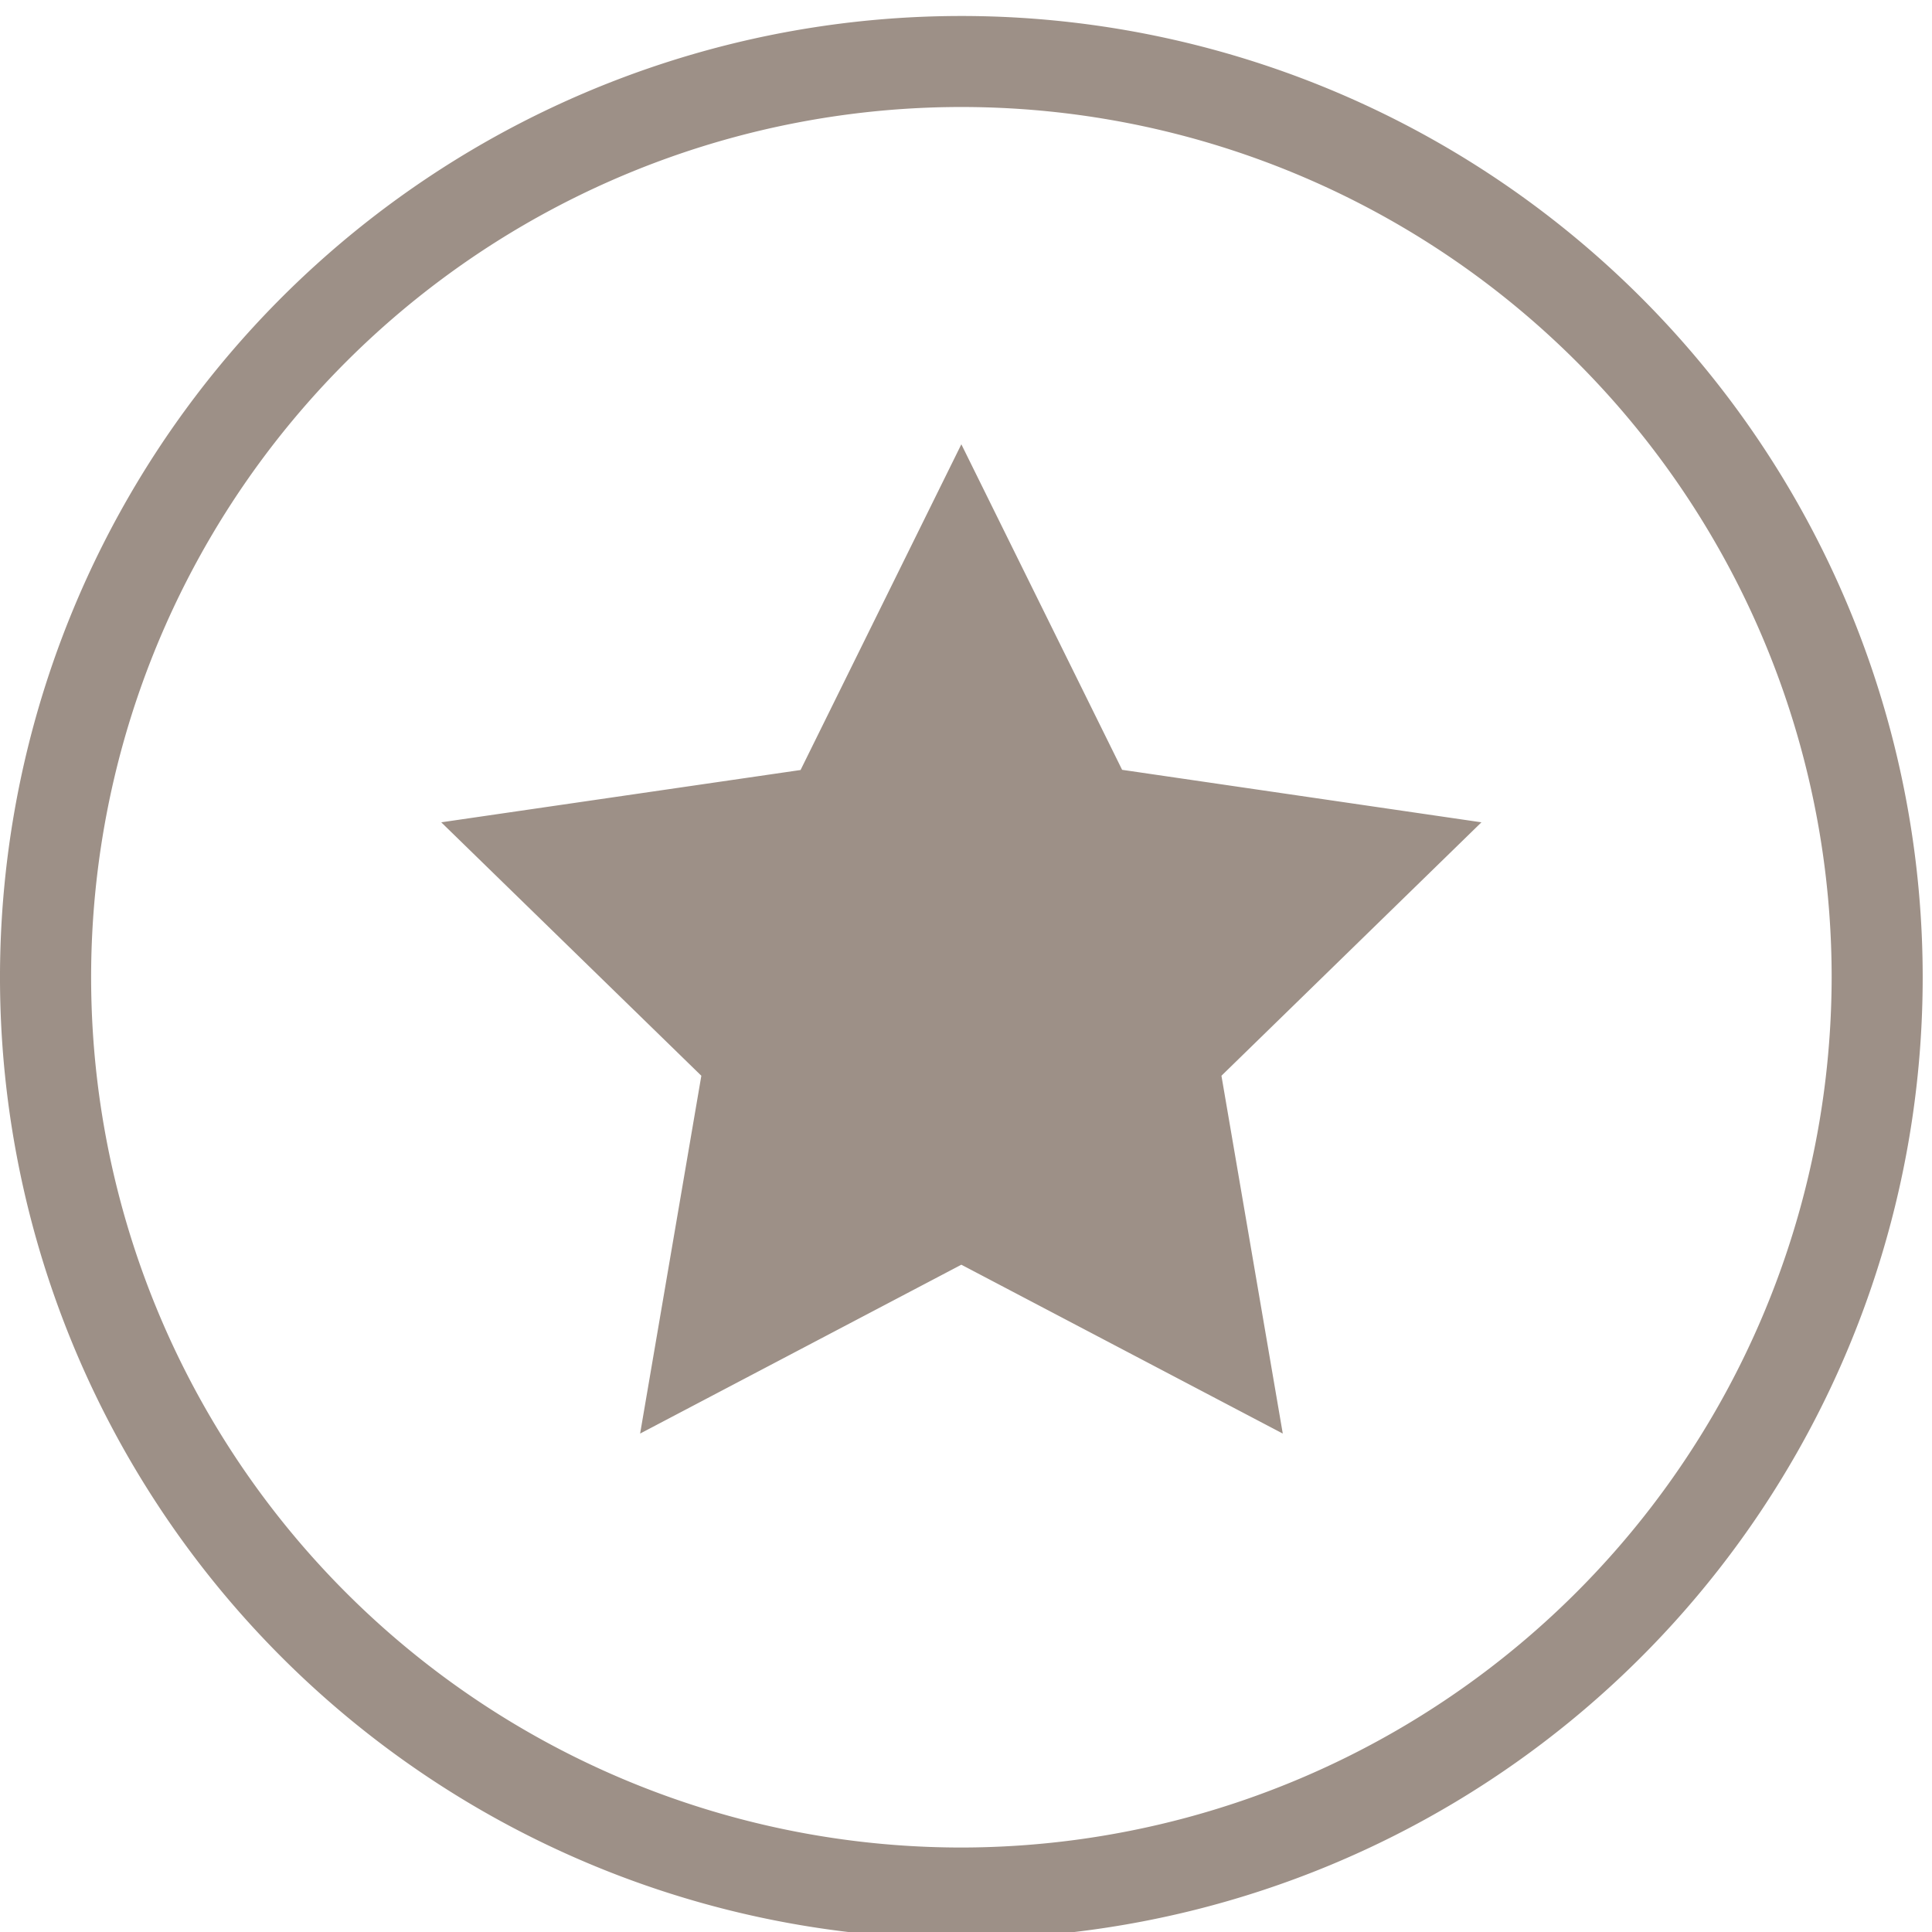 <svg id="Grupo_5912" data-name="Grupo 5912" xmlns="http://www.w3.org/2000/svg" xmlns:xlink="http://www.w3.org/1999/xlink" width="83" height="83" viewBox="0 0 83 83">
  <defs>
    <clipPath id="clip-path">
      <rect id="Rectángulo_2970" data-name="Rectángulo 2970" width="83" height="83" transform="translate(0 0)" fill="#9d9087"/>
    </clipPath>
  </defs>
  <g id="Grupo_5911" data-name="Grupo 5911" transform="translate(0 0)" clip-path="url(#clip-path)">
    <path id="Trazado_4944" data-name="Trazado 4944" d="M41.3,0A41.3,41.3,0,1,0,82.6,41.3,41.3,41.3,0,0,0,41.3,0m0,78.684A37.387,37.387,0,1,1,78.689,41.3,37.435,37.435,0,0,1,41.3,78.684M55.109,60.9,41.3,53.646,27.5,60.9,30.13,45.528,18.956,34.64l15.437-2.247L41.3,18.4l6.907,13.985L63.644,34.64,52.474,45.528Z" transform="translate(0 0.687)" fill="#9d9087"/>
  </g>
</svg>
